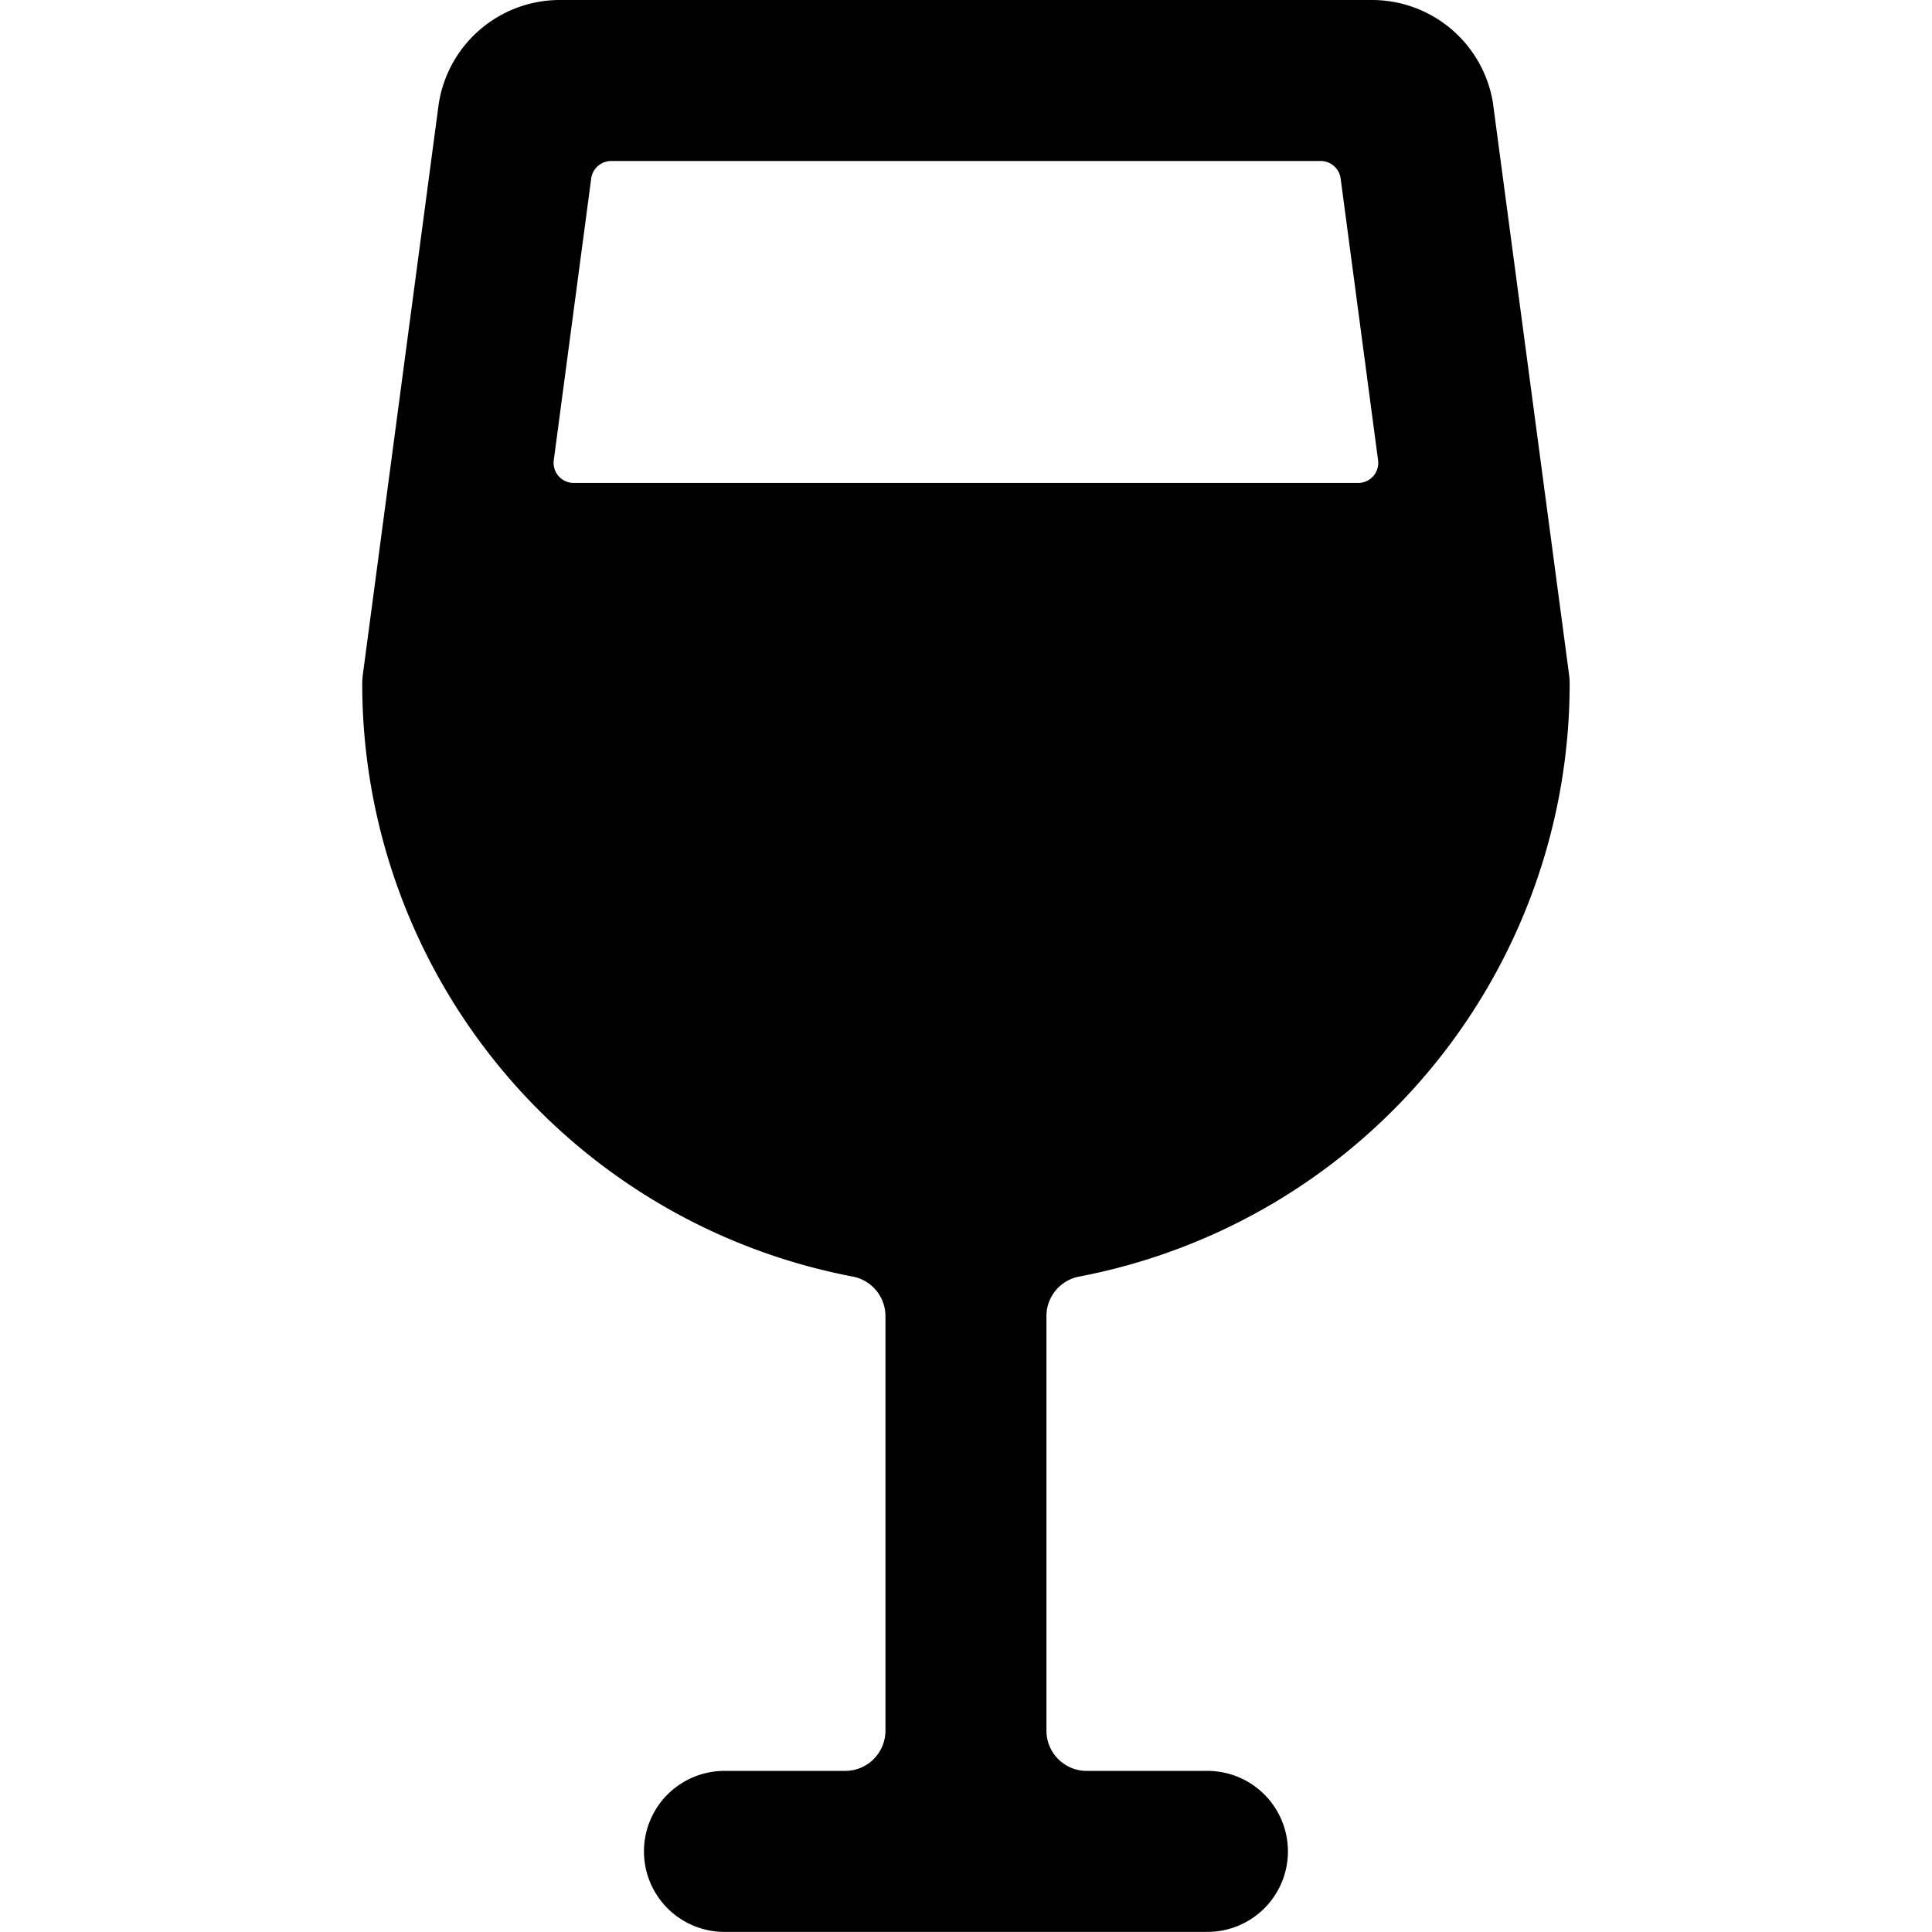 <svg xmlns="http://www.w3.org/2000/svg" version="1.1" xmlns:xlink="http://www.w3.org/1999/xlink" xmlns:svgjs="http://svgjs.com/svgjs" viewBox="0 0 140 140" width="140" height="140"><g transform="matrix(5.833,0,0,5.833,0,0)"><path d="M18.545,1.265A1.523,1.523,0,0,0,17.06,0H6.94A1.523,1.523,0,0,0,5.449,1.3l-.94,7.07A.965.965,0,0,0,4.5,8.5a7.5,7.5,0,0,0,6.094,7.359A.5.5,0,0,1,11,16.35V21.5a.5.5,0,0,1-.5.5H9a1,1,0,0,0,0,2h6a1,1,0,0,0,0-2H13.5a.5.5,0,0,1-.5-.5V16.35a.5.5,0,0,1,.406-.491A7.5,7.5,0,0,0,19.5,8.5a.965.965,0,0,0-.009-.132ZM7.127,6a.25.25,0,0,1-.188-.086.247.247,0,0,1-.059-.2l.465-3.5A.251.251,0,0,1,7.592,2h8.816a.251.251,0,0,1,.247.218l.465,3.5A.25.25,0,0,1,16.873,6Z" fill="#000000" stroke="none" stroke-linecap="round" stroke-linejoin="round" stroke-width="0"></path></g></svg>